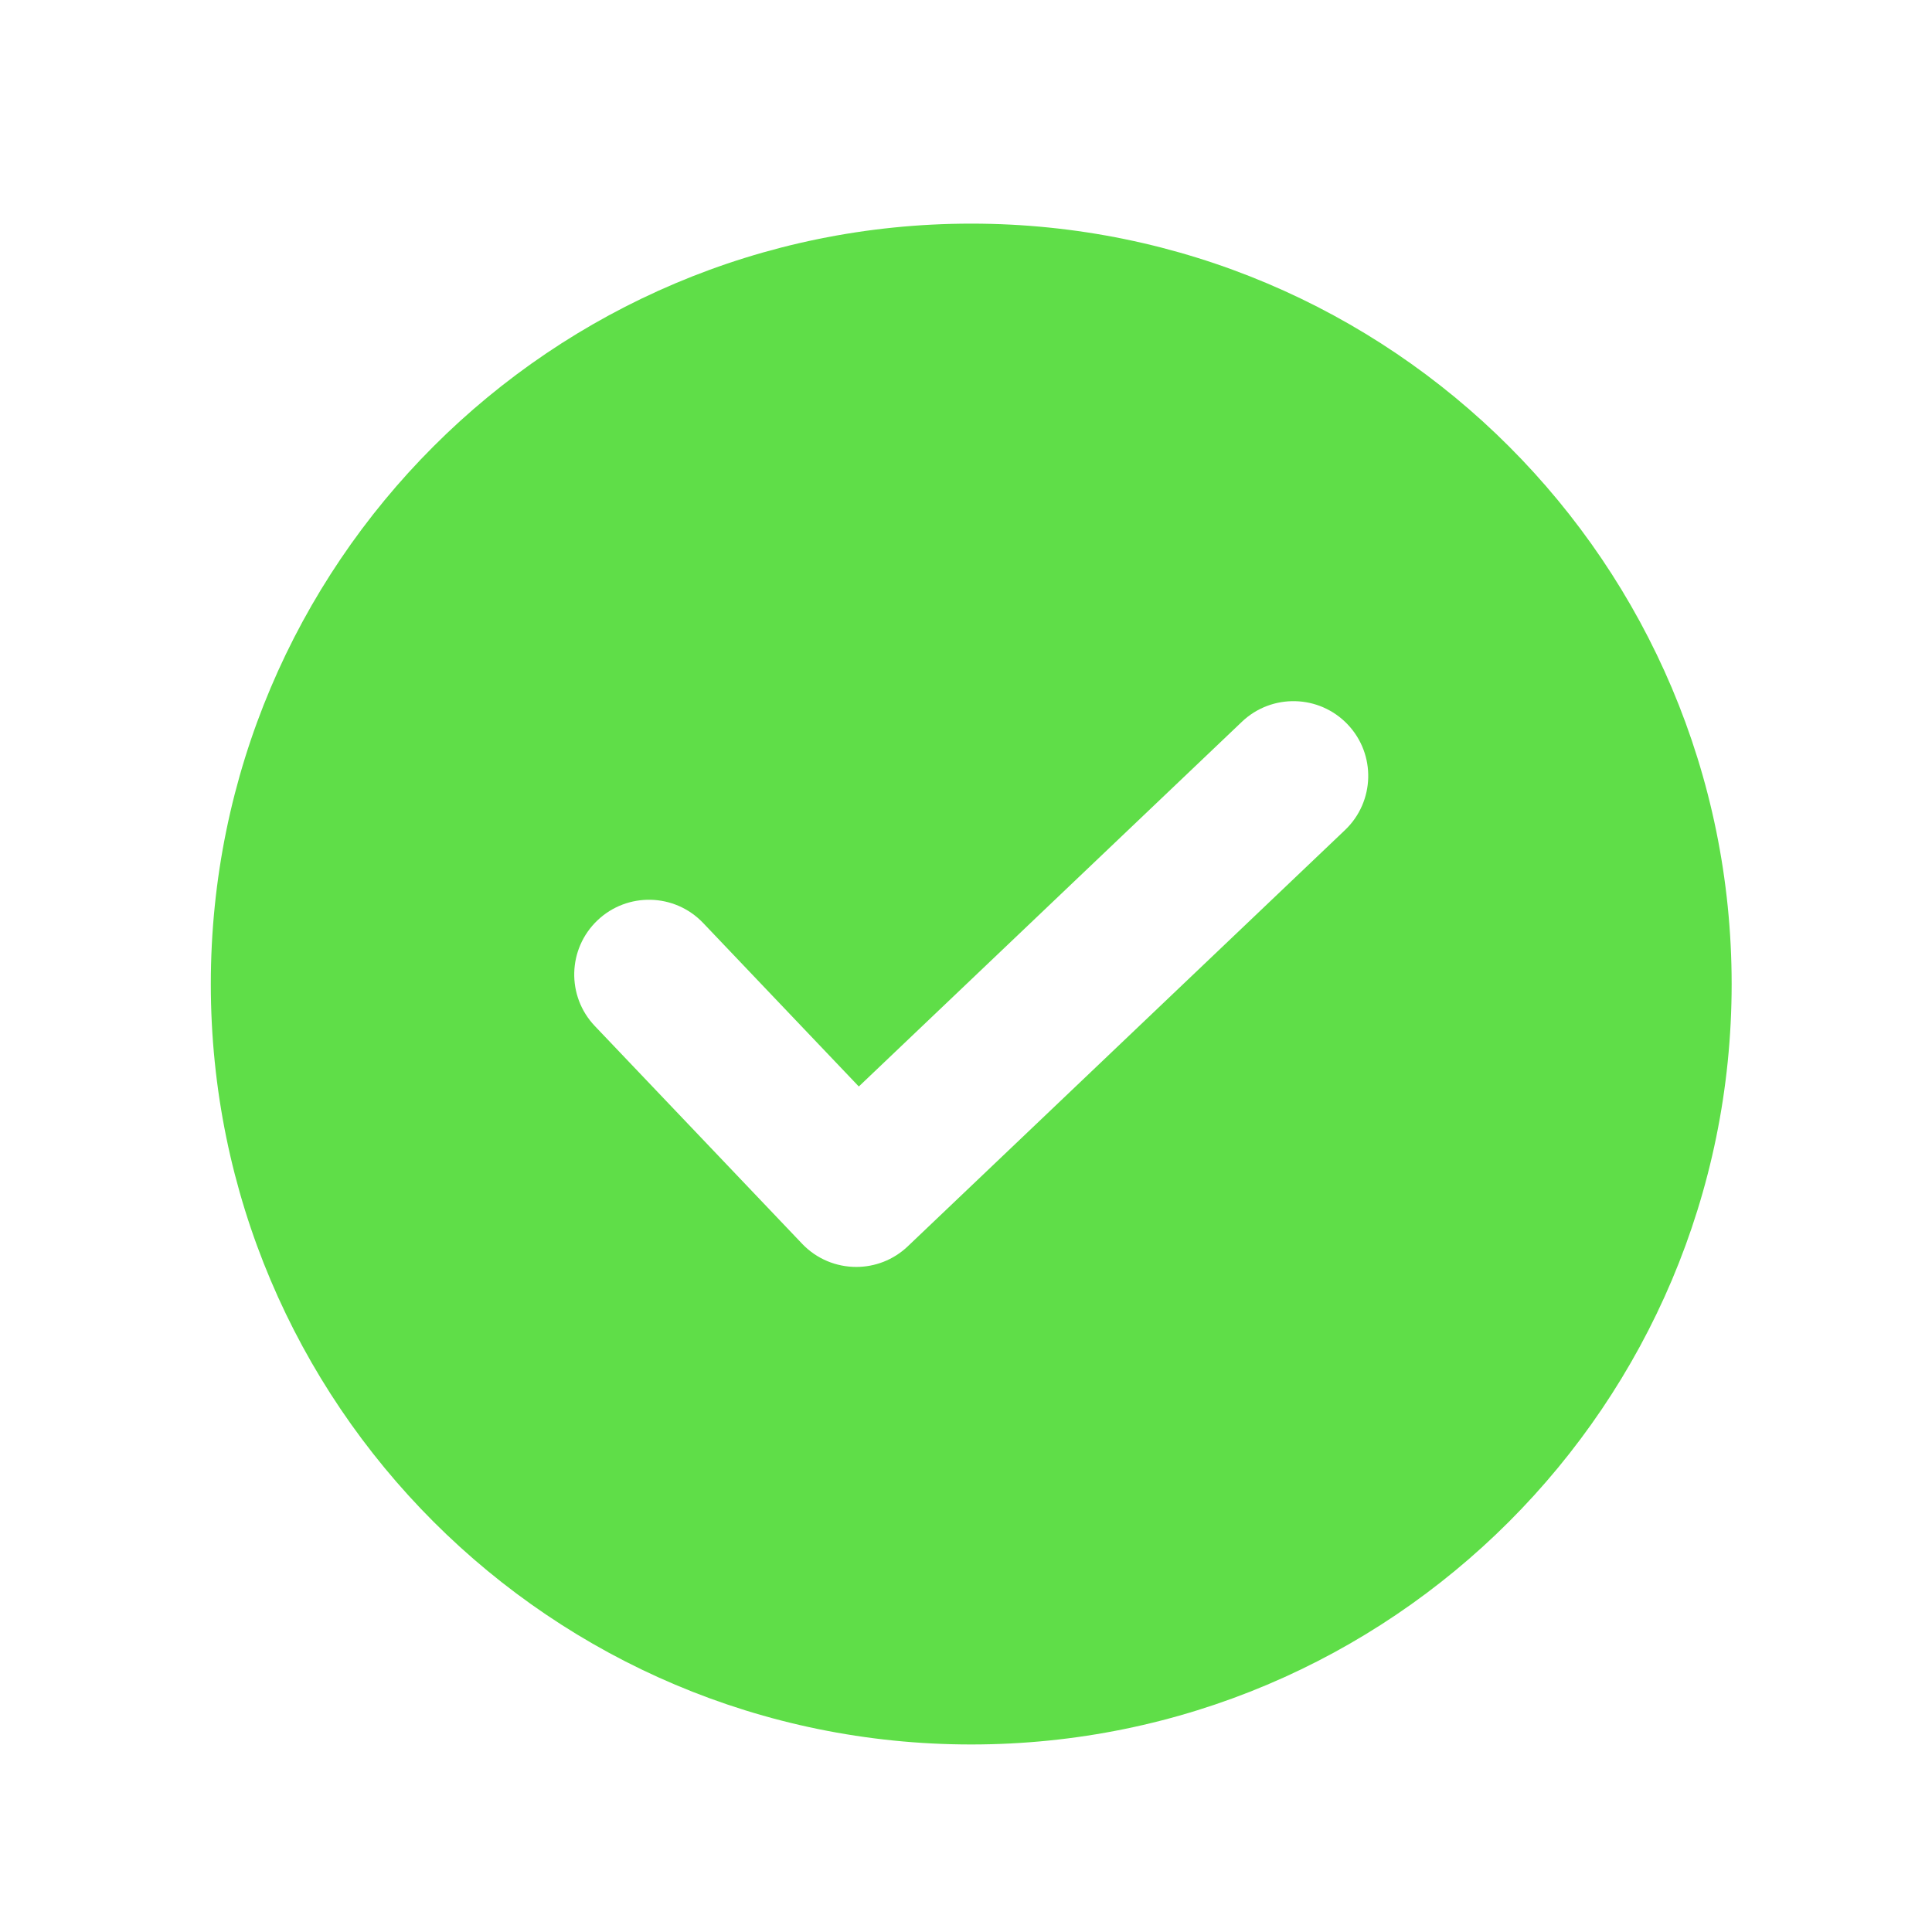 <?xml version="1.0" encoding="utf-8"?>
<!-- Generator: Adobe Illustrator 25.4.1, SVG Export Plug-In . SVG Version: 6.00 Build 0)  -->
<svg version="1.1" id="Laag_1" xmlns="http://www.w3.org/2000/svg" xmlns:xlink="http://www.w3.org/1999/xlink" x="0px" y="0px"
	 viewBox="0 0 283.465 283.465" style="enable-background:new 0 0 283.465 283.465;" xml:space="preserve">
<style type="text/css">
	.st0{fill:#5FDE48;}
</style>
<path class="st0" d="M142.5,32.811c-61.617,0-111.569,49.952-111.569,111.569c0,61.618,49.951,111.57,111.569,111.57
	c61.619,0,111.569-49.952,111.569-111.57C254.069,82.763,204.118,32.811,142.5,32.811z M197.342,121.786l-64.153,61.077
	c-2.12,2.02-4.844,3.023-7.559,3.023c-2.898,0-5.79-1.142-7.947-3.406l-30.407-31.937c-4.177-4.386-4.006-11.329,0.383-15.506
	c4.389-4.175,11.329-4.003,15.506,0.383l22.842,23.992l56.21-53.515c4.386-4.175,11.329-4.003,15.506,0.383
	C201.902,110.664,201.73,117.608,197.342,121.786z"/>
</svg>
